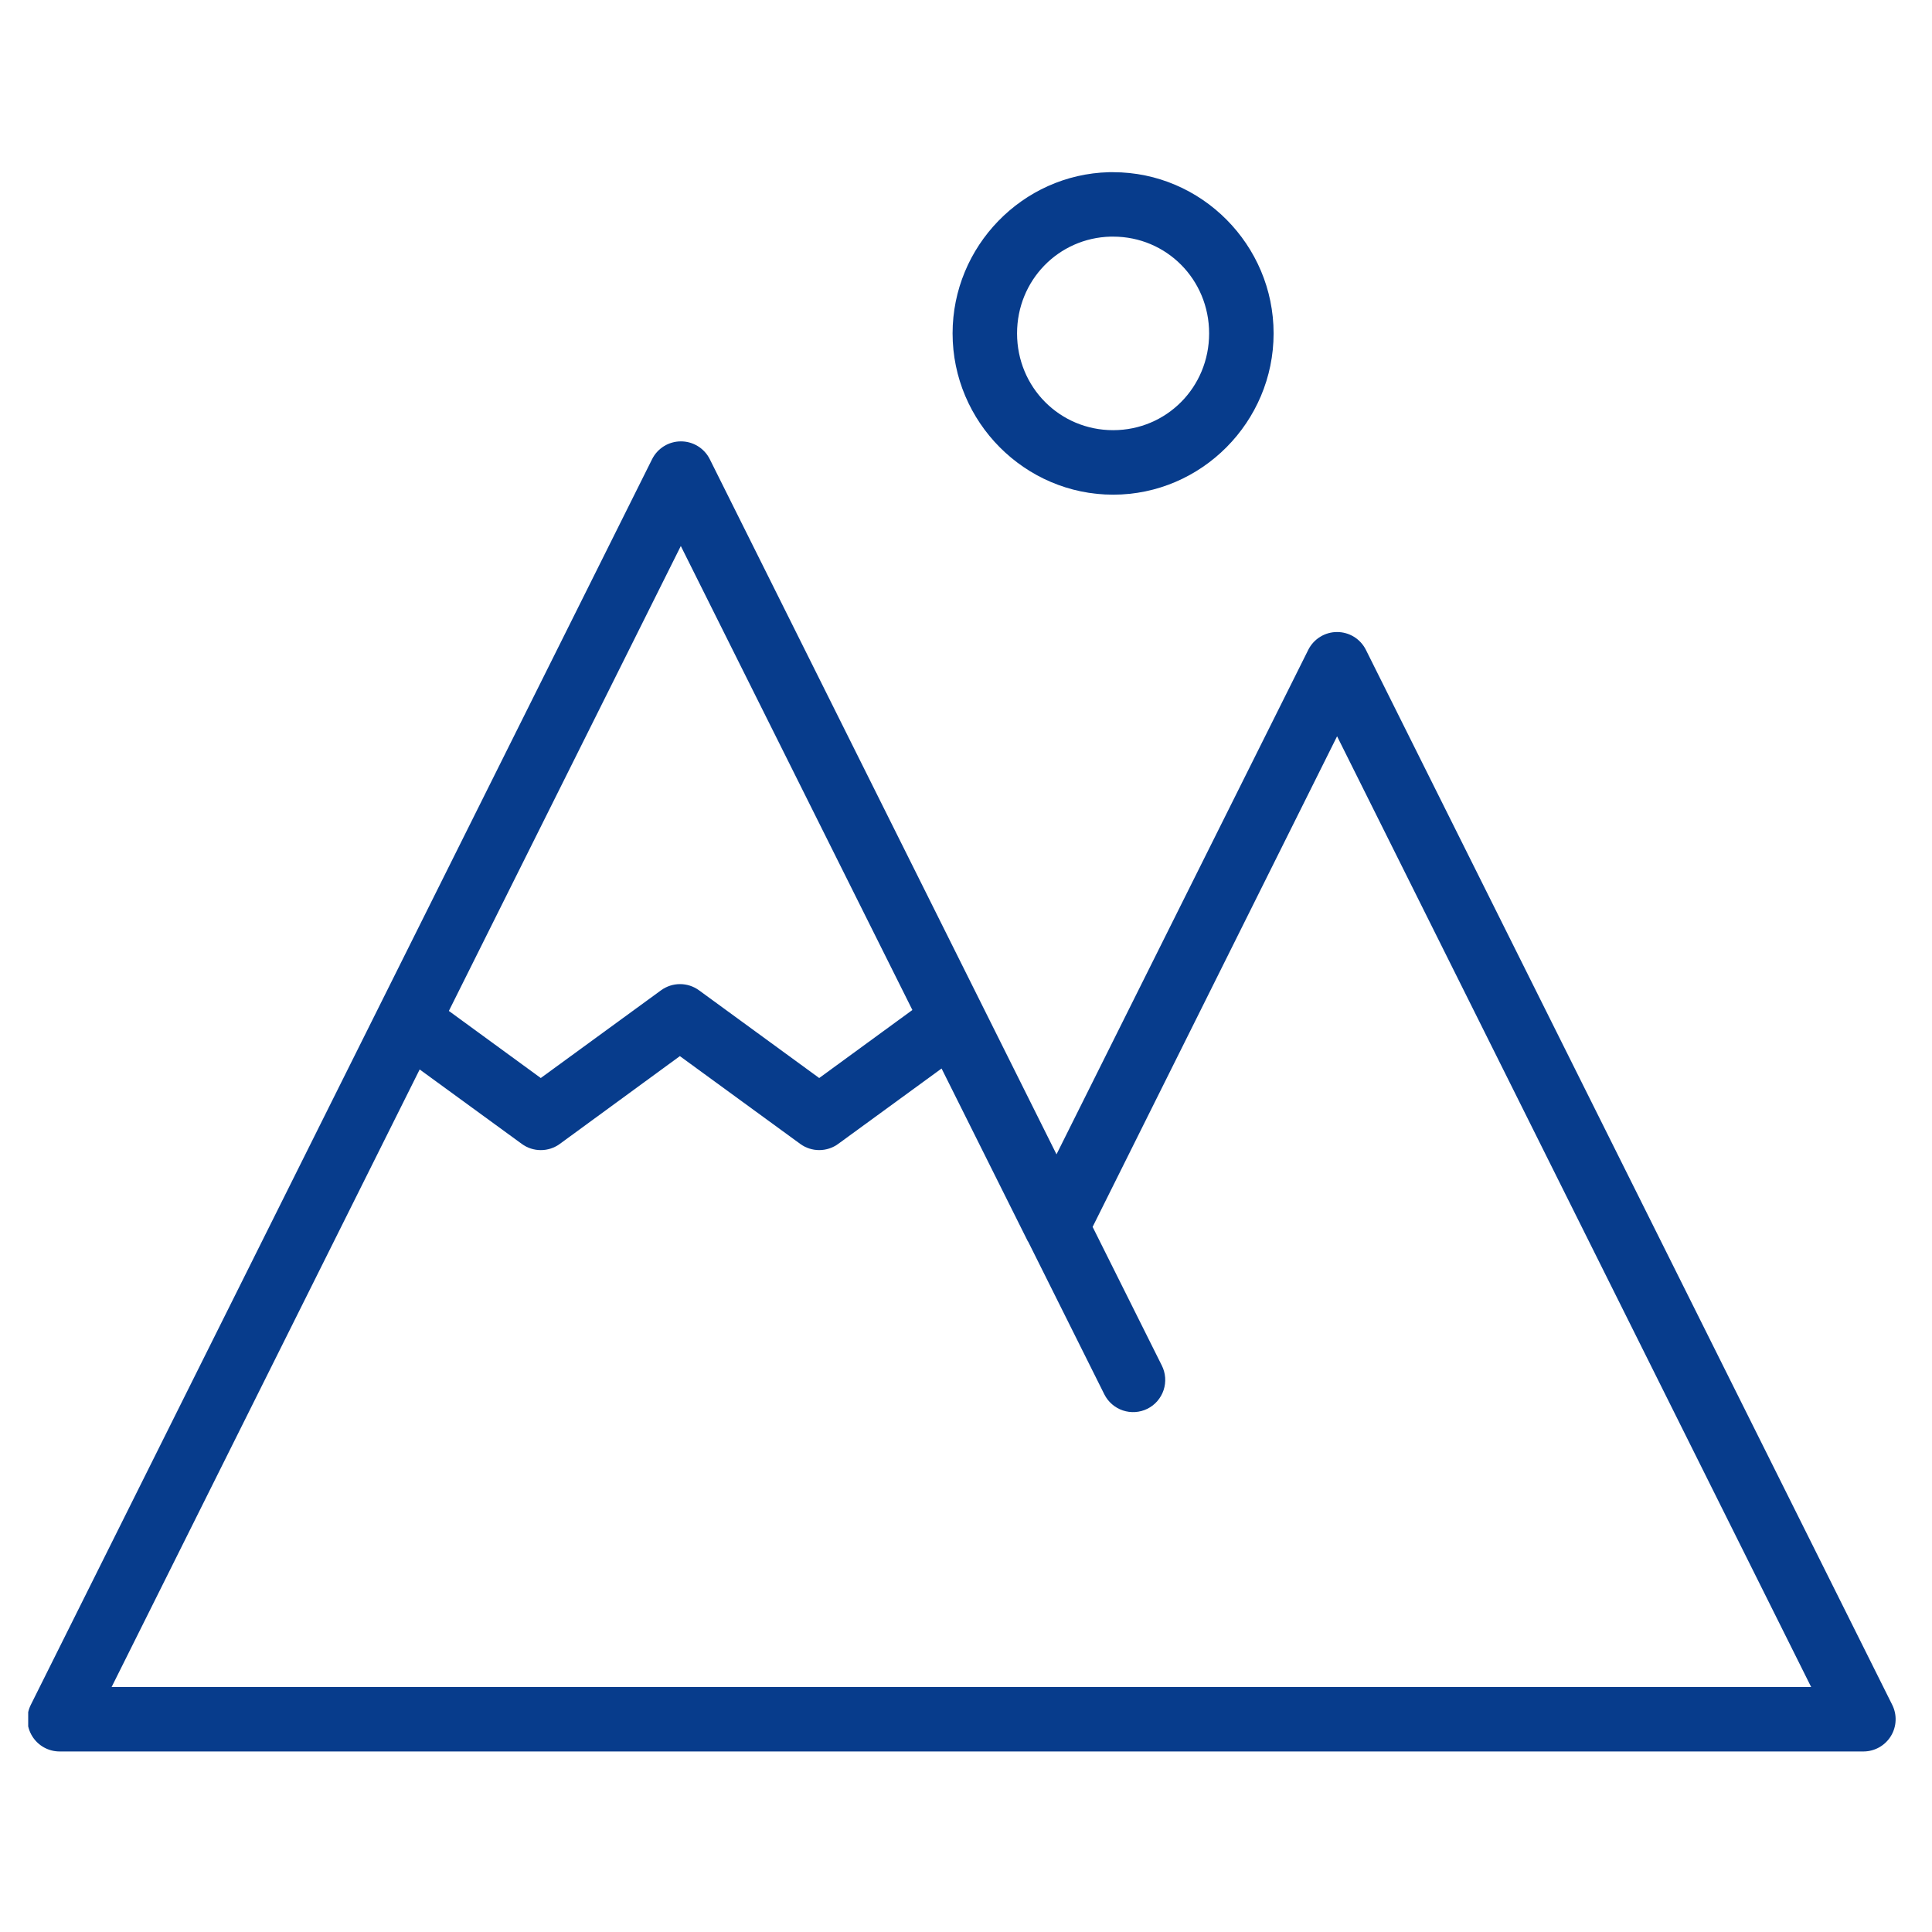 <?xml version="1.0" encoding="UTF-8"?> <svg xmlns="http://www.w3.org/2000/svg" xmlns:xlink="http://www.w3.org/1999/xlink" width="1080" zoomAndPan="magnify" viewBox="0 0 810 810" height="1080" preserveAspectRatio="xMidYMid meet"> <defs> <clipPath id="b7fce72ed0"> <path d="M 11.82 72 L 795 72 L 795 735 L 11.82 735 Z M 11.82 72 " clip-rule="nonzero"></path> </clipPath> </defs> <g clip-path="url(#b7fce72ed0)"> <path fill="#073c8c" d="M 464.941 72.195 C 428.695 73.125 399.375 103.238 399.375 139.781 C 399.375 176.902 429.641 207.395 466.684 207.395 C 503.723 207.395 533.965 176.902 533.965 139.781 C 533.965 102.66 503.723 72.195 466.684 72.195 C 466.105 72.195 465.516 72.18 464.941 72.195 Z M 465.629 99.207 C 465.977 99.199 466.332 99.207 466.684 99.207 C 489.055 99.207 506.93 117.188 506.93 139.781 C 506.93 162.375 489.055 180.352 466.684 180.352 C 444.309 180.352 426.406 162.375 426.406 139.781 C 426.406 117.539 443.746 99.758 465.629 99.207 Z M 285.434 185.051 C 284.18 185.051 282.949 185.227 281.746 185.574 C 280.543 185.918 279.406 186.422 278.344 187.082 C 277.277 187.746 276.324 188.539 275.48 189.469 C 274.637 190.395 273.938 191.418 273.379 192.543 L 12.898 714.789 C 12.645 715.301 12.422 715.824 12.234 716.367 C 12.047 716.906 11.895 717.457 11.777 718.016 C 11.66 718.574 11.578 719.141 11.531 719.711 C 11.484 720.281 11.477 720.852 11.5 721.422 C 11.527 721.992 11.59 722.559 11.688 723.125 C 11.785 723.688 11.918 724.242 12.09 724.789 C 12.258 725.336 12.461 725.867 12.695 726.387 C 12.934 726.91 13.199 727.414 13.5 727.898 C 13.801 728.387 14.133 728.852 14.492 729.297 C 14.852 729.738 15.238 730.16 15.648 730.555 C 16.062 730.953 16.5 731.32 16.957 731.66 C 17.418 732 17.898 732.309 18.395 732.59 C 18.895 732.867 19.41 733.113 19.941 733.328 C 20.469 733.543 21.012 733.723 21.566 733.867 C 22.117 734.012 22.676 734.121 23.246 734.195 C 23.812 734.27 24.379 734.309 24.953 734.309 L 781.285 734.309 C 781.855 734.309 782.426 734.27 782.992 734.195 C 783.559 734.121 784.121 734.012 784.672 733.867 C 785.227 733.723 785.766 733.543 786.297 733.328 C 786.828 733.113 787.344 732.867 787.84 732.59 C 788.34 732.309 788.82 732 789.277 731.66 C 789.738 731.32 790.176 730.953 790.586 730.555 C 791 730.16 791.387 729.738 791.746 729.297 C 792.105 728.852 792.434 728.387 792.734 727.898 C 793.035 727.414 793.305 726.91 793.543 726.387 C 793.777 725.867 793.98 725.332 794.148 724.789 C 794.316 724.242 794.449 723.688 794.551 723.125 C 794.648 722.559 794.711 721.992 794.734 721.422 C 794.762 720.852 794.754 720.281 794.707 719.711 C 794.66 719.141 794.578 718.574 794.461 718.016 C 794.344 717.457 794.188 716.906 794 716.367 C 793.812 715.824 793.594 715.301 793.34 714.789 L 572.633 272.395 C 572.066 271.277 571.363 270.262 570.52 269.344 C 569.672 268.422 568.719 267.637 567.652 266.98 C 566.59 266.328 565.457 265.828 564.254 265.488 C 563.055 265.148 561.828 264.98 560.578 264.98 C 559.328 264.98 558.102 265.148 556.902 265.488 C 555.699 265.828 554.566 266.328 553.504 266.98 C 552.438 267.637 551.484 268.422 550.637 269.344 C 549.793 270.262 549.09 271.277 548.523 272.395 L 442.945 483.961 L 297.594 192.543 C 297.031 191.41 296.324 190.379 295.473 189.449 C 294.621 188.516 293.656 187.719 292.582 187.055 C 291.508 186.395 290.363 185.891 289.148 185.551 C 287.934 185.211 286.695 185.043 285.434 185.051 Z M 285.434 228.918 L 382.52 423.445 L 343.457 451.965 L 293.027 415.164 C 292.457 414.746 291.855 414.379 291.223 414.059 C 290.594 413.738 289.941 413.469 289.27 413.25 C 288.598 413.031 287.91 412.867 287.211 412.758 C 286.512 412.648 285.809 412.594 285.102 412.594 C 284.395 412.594 283.691 412.648 282.996 412.758 C 282.297 412.867 281.609 413.031 280.938 413.25 C 280.266 413.469 279.613 413.738 278.98 414.059 C 278.352 414.379 277.75 414.746 277.176 415.164 L 226.723 451.965 L 188.188 423.84 Z M 560.578 308.691 L 759.34 707.297 L 46.789 707.297 L 175.949 448.375 L 218.758 479.582 C 219.332 480.004 219.938 480.379 220.57 480.703 C 221.203 481.027 221.859 481.301 222.539 481.523 C 223.215 481.746 223.906 481.91 224.609 482.023 C 225.312 482.137 226.023 482.191 226.734 482.191 C 227.449 482.191 228.156 482.137 228.859 482.023 C 229.562 481.91 230.254 481.746 230.934 481.523 C 231.609 481.301 232.266 481.027 232.898 480.703 C 233.535 480.379 234.137 480.004 234.715 479.582 L 285.039 442.781 L 335.492 479.582 C 336.066 480.004 336.672 480.375 337.305 480.699 C 337.938 481.023 338.594 481.297 339.27 481.516 C 339.945 481.738 340.633 481.902 341.336 482.016 C 342.039 482.125 342.746 482.184 343.457 482.184 C 344.168 482.184 344.875 482.125 345.578 482.016 C 346.281 481.902 346.973 481.738 347.648 481.516 C 348.324 481.297 348.977 481.023 349.613 480.699 C 350.246 480.375 350.848 480.004 351.422 479.582 L 394.758 447.98 L 430.891 520.367 C 430.953 520.445 431.016 520.527 431.078 520.605 L 462.992 584.578 C 463.387 585.367 463.855 586.109 464.395 586.809 C 464.938 587.508 465.539 588.145 466.207 588.723 C 466.875 589.305 467.59 589.812 468.355 590.25 C 469.121 590.691 469.922 591.051 470.762 591.332 C 471.598 591.613 472.453 591.809 473.328 591.922 C 474.203 592.035 475.082 592.062 475.965 592.004 C 476.844 591.945 477.711 591.805 478.562 591.574 C 479.418 591.344 480.238 591.035 481.031 590.645 C 481.828 590.25 482.578 589.781 483.281 589.238 C 483.984 588.695 484.625 588.086 485.211 587.418 C 485.793 586.746 486.305 586.023 486.746 585.254 C 487.188 584.48 487.551 583.676 487.832 582.832 C 488.113 581.988 488.312 581.125 488.422 580.242 C 488.535 579.363 488.559 578.477 488.496 577.59 C 488.434 576.703 488.281 575.832 488.047 574.973 C 487.812 574.117 487.496 573.289 487.098 572.496 L 458.086 514.379 Z M 560.578 308.691 " fill-opacity="1" fill-rule="nonzero"></path> </g> </svg> 